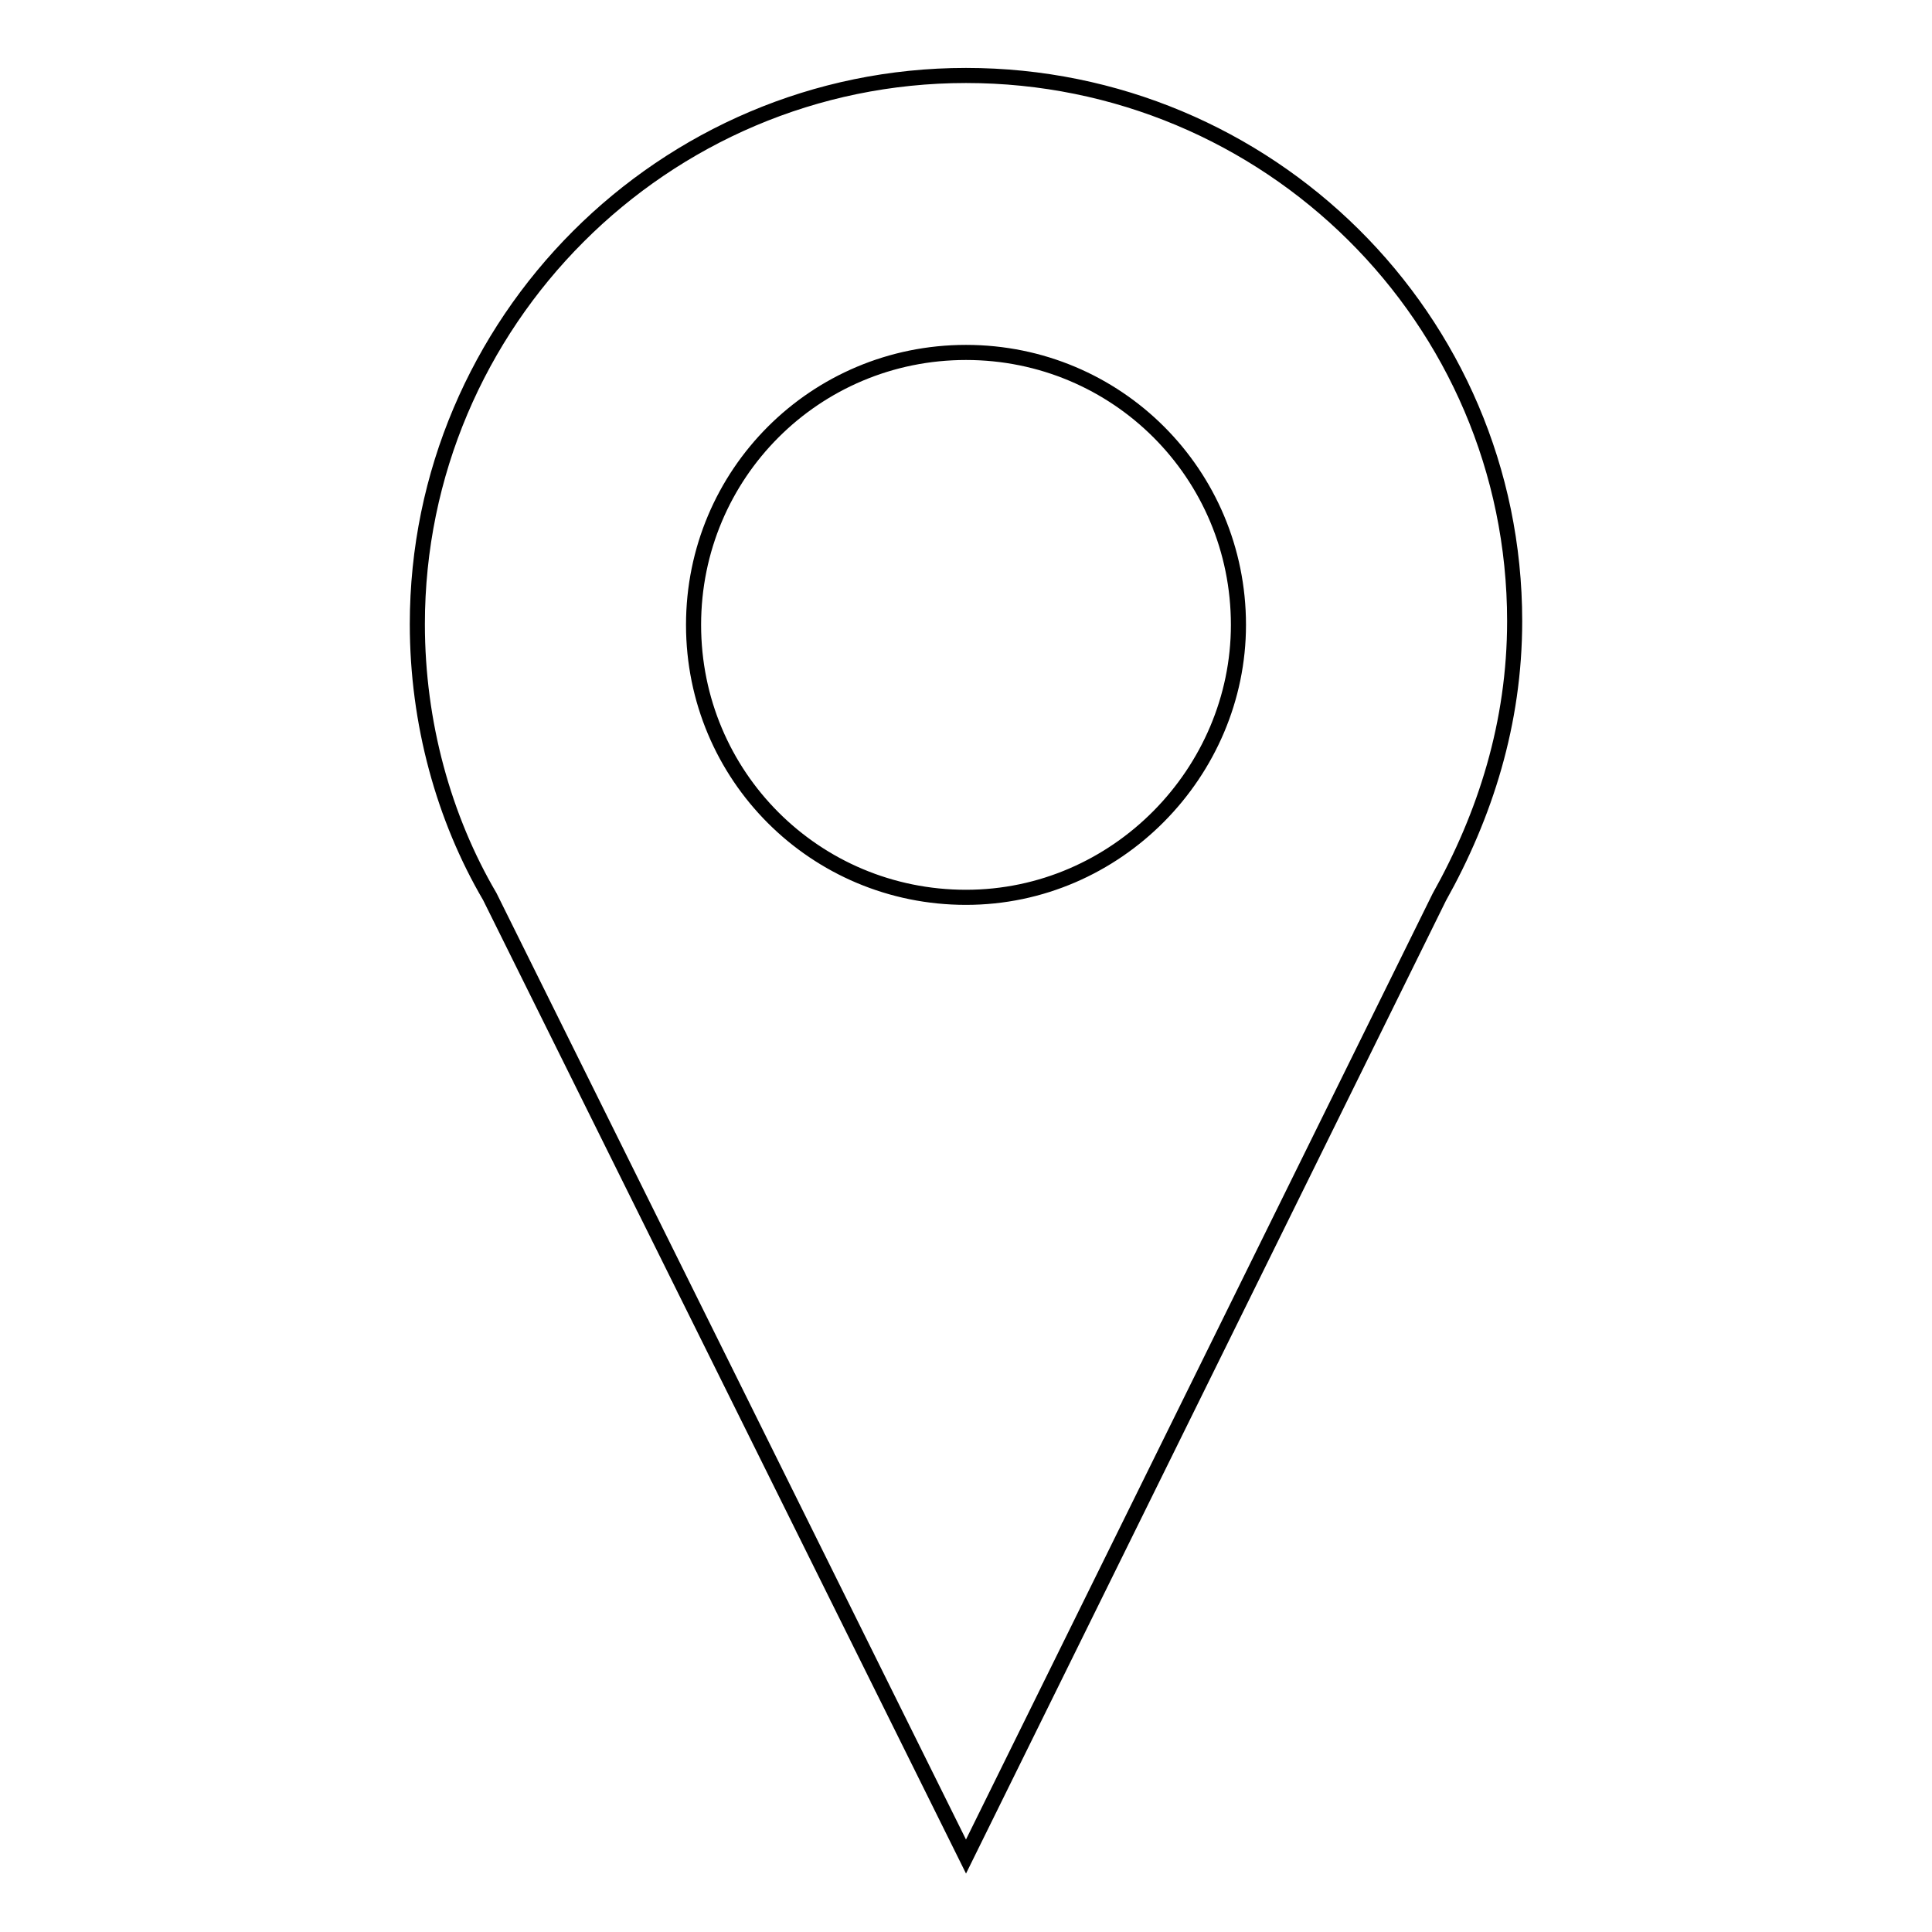 <?xml version="1.0" encoding="utf-8"?>
<!-- Svg Vector Icons : http://www.onlinewebfonts.com/icon -->
<!DOCTYPE svg PUBLIC "-//W3C//DTD SVG 1.1//EN" "http://www.w3.org/Graphics/SVG/1.1/DTD/svg11.dtd">
<svg version="1.1" xmlns="http://www.w3.org/2000/svg" xmlns:xlink="http://www.w3.org/1999/xlink" x="0px" y="0px" viewBox="0 0 256 256" enable-background="new 0 0 256 256" xml:space="preserve">
<g> <path stroke-width="2" fill-opacity="0" stroke="#000000"  d="M200.7,82.3c0-40.1-32.7-72.3-72.7-72.3c-40.1,0-72.7,32.7-72.7,72.7c0,13.1,3.5,25.7,9.6,36.1l0,0L128,246 l62.7-127.1l0,0C196.8,108,200.7,95.8,200.7,82.3 M128,118.9c-20,0-36.1-16.1-36.1-36.1c0-20,16.1-36.1,36.1-36.1 c20,0,36.1,16.1,36.1,36.1C164.1,102.3,148,118.9,128,118.9"/></g>
</svg>